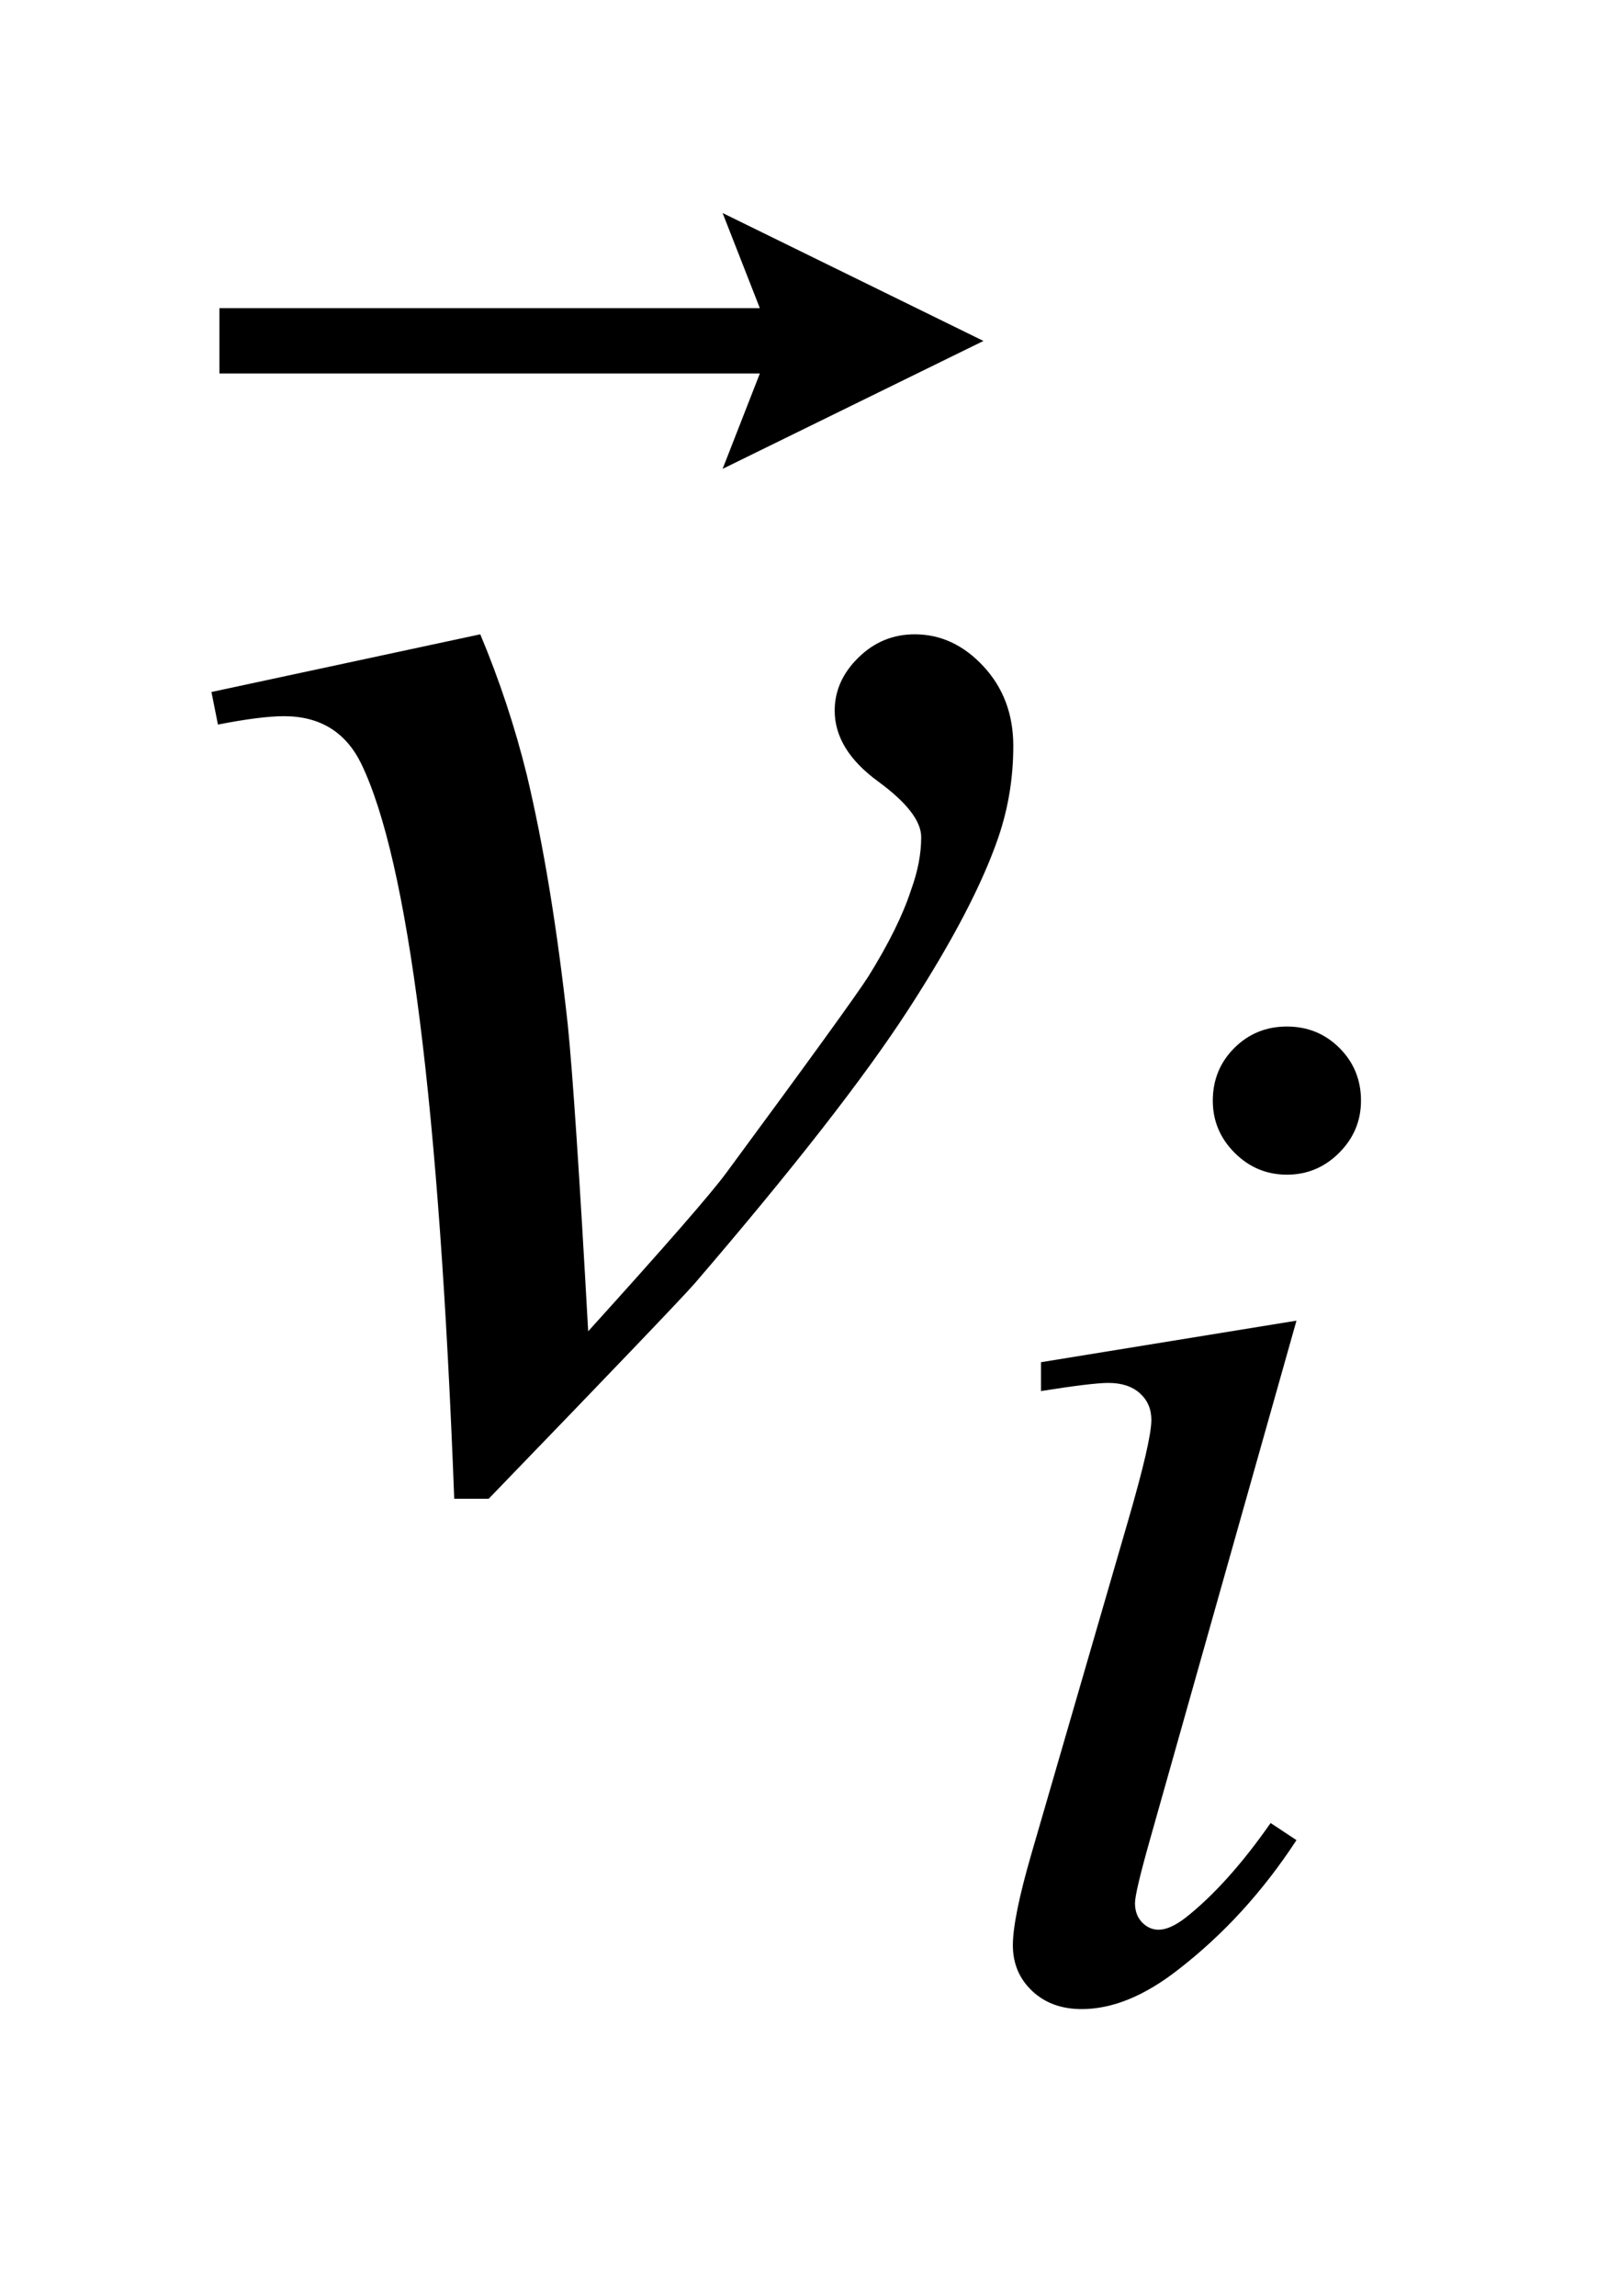 <?xml version="1.0" encoding="UTF-8"?>
<!DOCTYPE svg PUBLIC '-//W3C//DTD SVG 1.0//EN'
          'http://www.w3.org/TR/2001/REC-SVG-20010904/DTD/svg10.dtd'>
<svg stroke-dasharray="none" shape-rendering="auto" xmlns="http://www.w3.org/2000/svg" font-family="'Dialog'" text-rendering="auto" width="12" fill-opacity="1" color-interpolation="auto" color-rendering="auto" preserveAspectRatio="xMidYMid meet" font-size="12px" viewBox="0 0 12 17" fill="black" xmlns:xlink="http://www.w3.org/1999/xlink" stroke="black" image-rendering="auto" stroke-miterlimit="10" stroke-linecap="square" stroke-linejoin="miter" font-style="normal" stroke-width="1" height="17" stroke-dashoffset="0" font-weight="normal" stroke-opacity="1"
><!--Generated by the Batik Graphics2D SVG Generator--><defs id="genericDefs"
  /><g
  ><defs id="defs1"
    ><clipPath clipPathUnits="userSpaceOnUse" id="clipPath1"
      ><path d="M0.909 3.013 L8.353 3.013 L8.353 13.573 L0.909 13.573 L0.909 3.013 Z"
      /></clipPath
      ><clipPath clipPathUnits="userSpaceOnUse" id="clipPath2"
      ><path d="M29.136 96.257 L29.136 433.652 L267.723 433.652 L267.723 96.257 Z"
      /></clipPath
      ><clipPath clipPathUnits="userSpaceOnUse" id="clipPath3"
      ><path d="M0.909 3.013 L0.909 13.573 L8.353 13.573 L8.353 3.013 Z"
      /></clipPath
    ></defs
    ><g transform="scale(1.576,1.576) translate(-0.909,-3.013) matrix(0.031,0,0,0.031,0,0)"
    ><path d="M224.438 252.781 Q229.156 252.781 232.414 256.039 Q235.672 259.297 235.672 264.016 Q235.672 268.609 232.359 271.922 Q229.047 275.234 224.438 275.234 Q219.828 275.234 216.516 271.922 Q213.203 268.609 213.203 264.016 Q213.203 259.297 216.461 256.039 Q219.719 252.781 224.438 252.781 ZM225.891 297.359 L203.656 376.094 Q201.406 384.062 201.406 385.641 Q201.406 387.438 202.477 388.555 Q203.547 389.672 205 389.672 Q206.688 389.672 209.047 387.875 Q215.453 382.828 221.969 373.5 L225.891 376.094 Q218.266 387.766 207.922 395.75 Q200.297 401.703 193.328 401.703 Q188.719 401.703 185.805 398.945 Q182.891 396.188 182.891 392.031 Q182.891 387.875 185.688 378.219 L200.297 327.906 Q203.891 315.562 203.891 312.406 Q203.891 309.938 202.148 308.367 Q200.406 306.797 197.375 306.797 Q194.906 306.797 187.156 308.031 L187.156 303.656 L225.891 297.359 Z" stroke="none" clip-path="url(#clipPath2)"
    /></g
    ><g transform="matrix(0.049,0,0,0.049,-1.432,-4.747)"
    ><path d="M61.188 201.453 L101.828 192.734 Q106.188 203.141 108.859 213.969 Q112.656 229.859 115.047 251.656 Q116.172 262.625 118.141 298.062 Q135.719 278.656 139.094 274.016 Q157.656 248.844 160.469 244.484 Q165.109 237.031 166.938 231.406 Q168.484 227.188 168.484 223.391 Q168.484 219.734 161.945 214.953 Q155.406 210.172 155.406 204.266 Q155.406 199.766 158.992 196.25 Q162.578 192.734 167.5 192.734 Q173.406 192.734 177.906 197.586 Q182.406 202.438 182.406 209.609 Q182.406 216.781 180.156 223.391 Q176.5 234.078 166.516 249.477 Q156.531 264.875 134.312 290.75 Q131.5 293.984 103.094 323.375 L97.891 323.375 Q94.516 234.359 83.828 212.281 Q80.312 205.109 72.156 205.109 Q68.641 205.109 62.172 206.375 L61.188 201.453 Z" stroke="none" clip-path="url(#clipPath2)"
    /></g
    ><g transform="matrix(1.576,0,0,1.576,-1.432,-4.747)"
    ><path d="M4.305 5.215 L4.48 4.767 L1.94 4.767 L1.94 4.46 L4.48 4.46 L4.305 4.013 L5.531 4.614 Z" stroke="none" clip-path="url(#clipPath3)"
    /></g
  ></g
></svg
>
